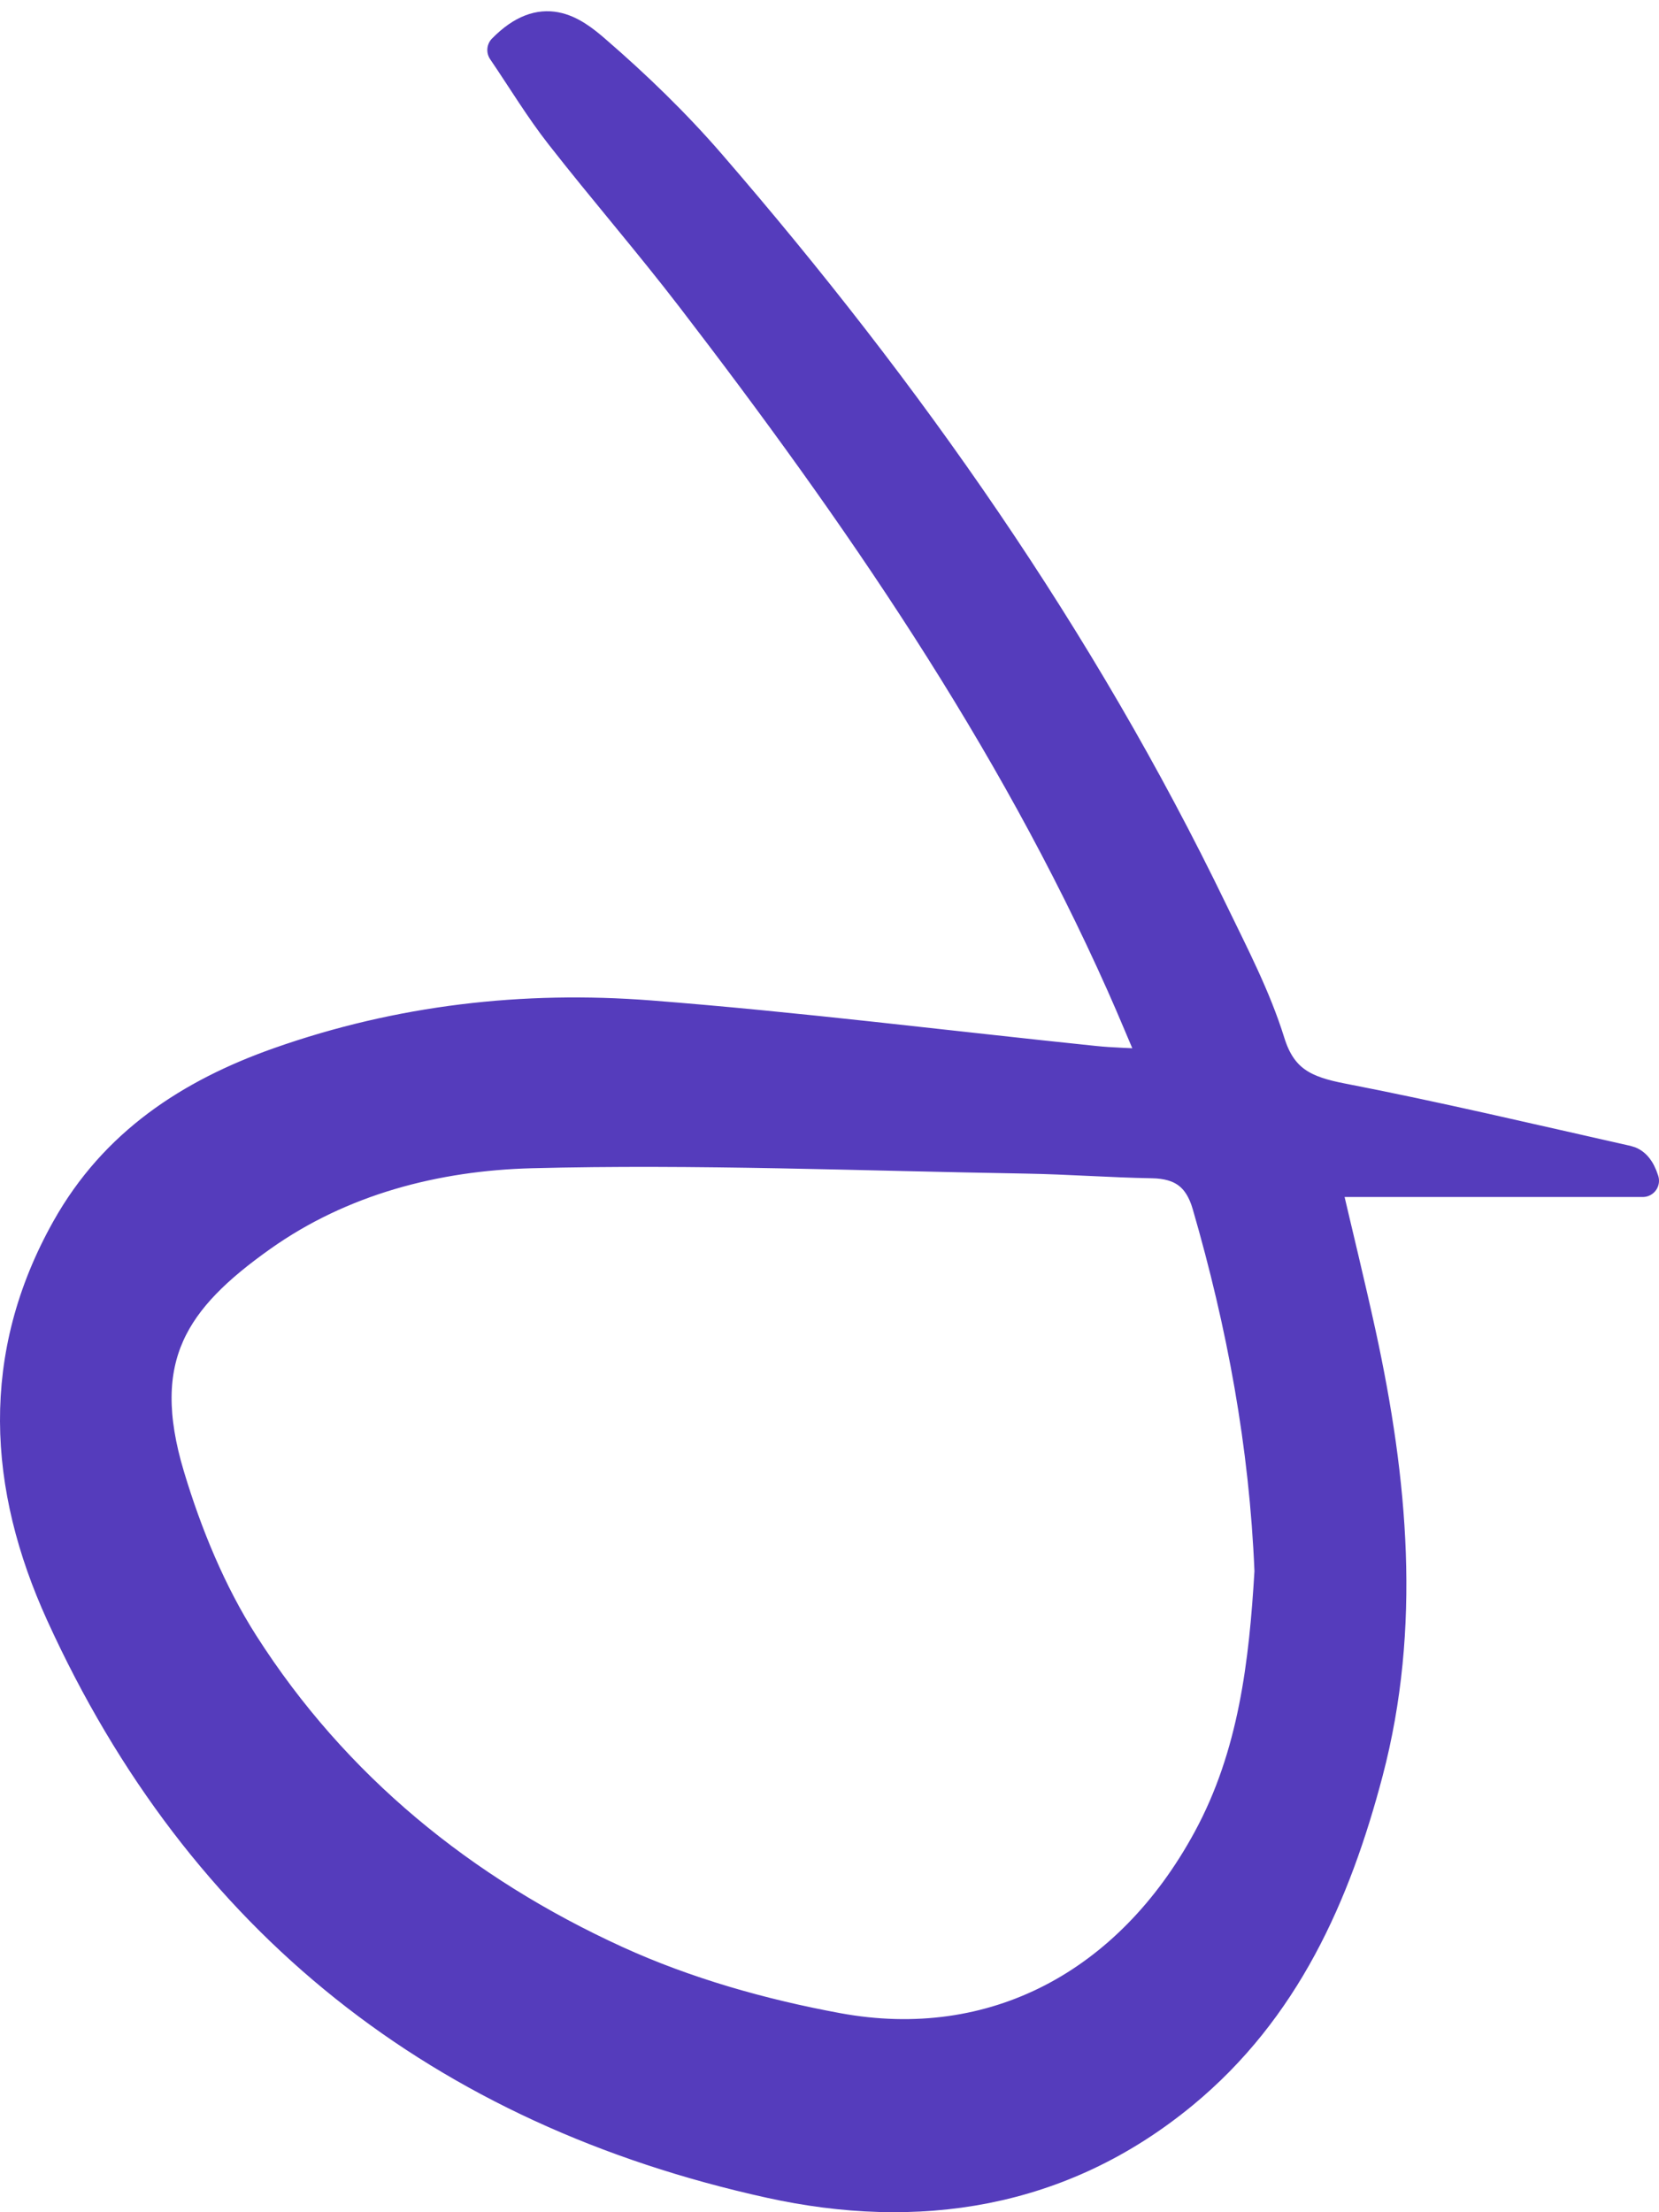 <svg width="102" height="136" viewBox="0 0 102 136" fill="none" xmlns="http://www.w3.org/2000/svg">
<path d="M30.962 3.072C33.36 0.63 35.152 1.925 36.57 3.156C39.066 5.312 41.463 7.631 43.619 10.121C55.769 24.166 66.378 39.265 74.486 56.032C75.765 58.676 77.144 61.314 78.01 64.101C78.763 66.528 80.265 67.158 82.49 67.591C88.363 68.728 94.192 70.111 100.03 71.421C100.419 71.51 100.759 71.825 101 72.588H81.407C82.204 75.999 82.948 79.027 83.612 82.069C85.547 90.994 86.394 99.988 84.036 108.943C82.047 116.495 78.946 123.505 72.684 128.664C65.171 134.852 56.36 136.117 47.356 134.133C27.221 129.698 12.418 118.114 3.808 99.196C0.249 91.378 -0.239 83.383 4.163 75.551C7.092 70.333 11.704 67.31 17.174 65.381C24.558 62.776 32.218 61.9 39.962 62.501C49.089 63.21 58.176 64.357 67.283 65.297C68.356 65.41 69.44 65.425 71.158 65.518C70.326 63.569 69.696 62.033 69.021 60.522C62.188 45.192 52.731 31.502 42.566 18.264C39.957 14.867 37.146 11.628 34.507 8.251C33.247 6.641 32.183 4.874 30.962 3.077V3.072ZM78.128 96.596C77.808 88.799 76.415 81.37 74.293 74.055C73.772 72.253 72.674 71.465 70.838 71.436C68.268 71.391 65.698 71.195 63.129 71.15C52.978 70.983 42.817 70.559 32.671 70.82C26.798 70.973 20.964 72.469 16.032 75.97C10.671 79.775 8.135 83.398 10.351 90.753C11.429 94.342 12.91 97.95 14.919 101.096C20.531 109.888 28.432 116.293 37.845 120.6C42.133 122.56 46.829 123.889 51.476 124.745C61.11 126.522 69.469 122.043 74.323 113.108C77.154 107.904 77.794 102.208 78.128 96.601V96.596Z" fill="#553CBC" stroke="#553CBC" stroke-width="2" stroke-linecap="round" stroke-linejoin="round"/>
</svg>
